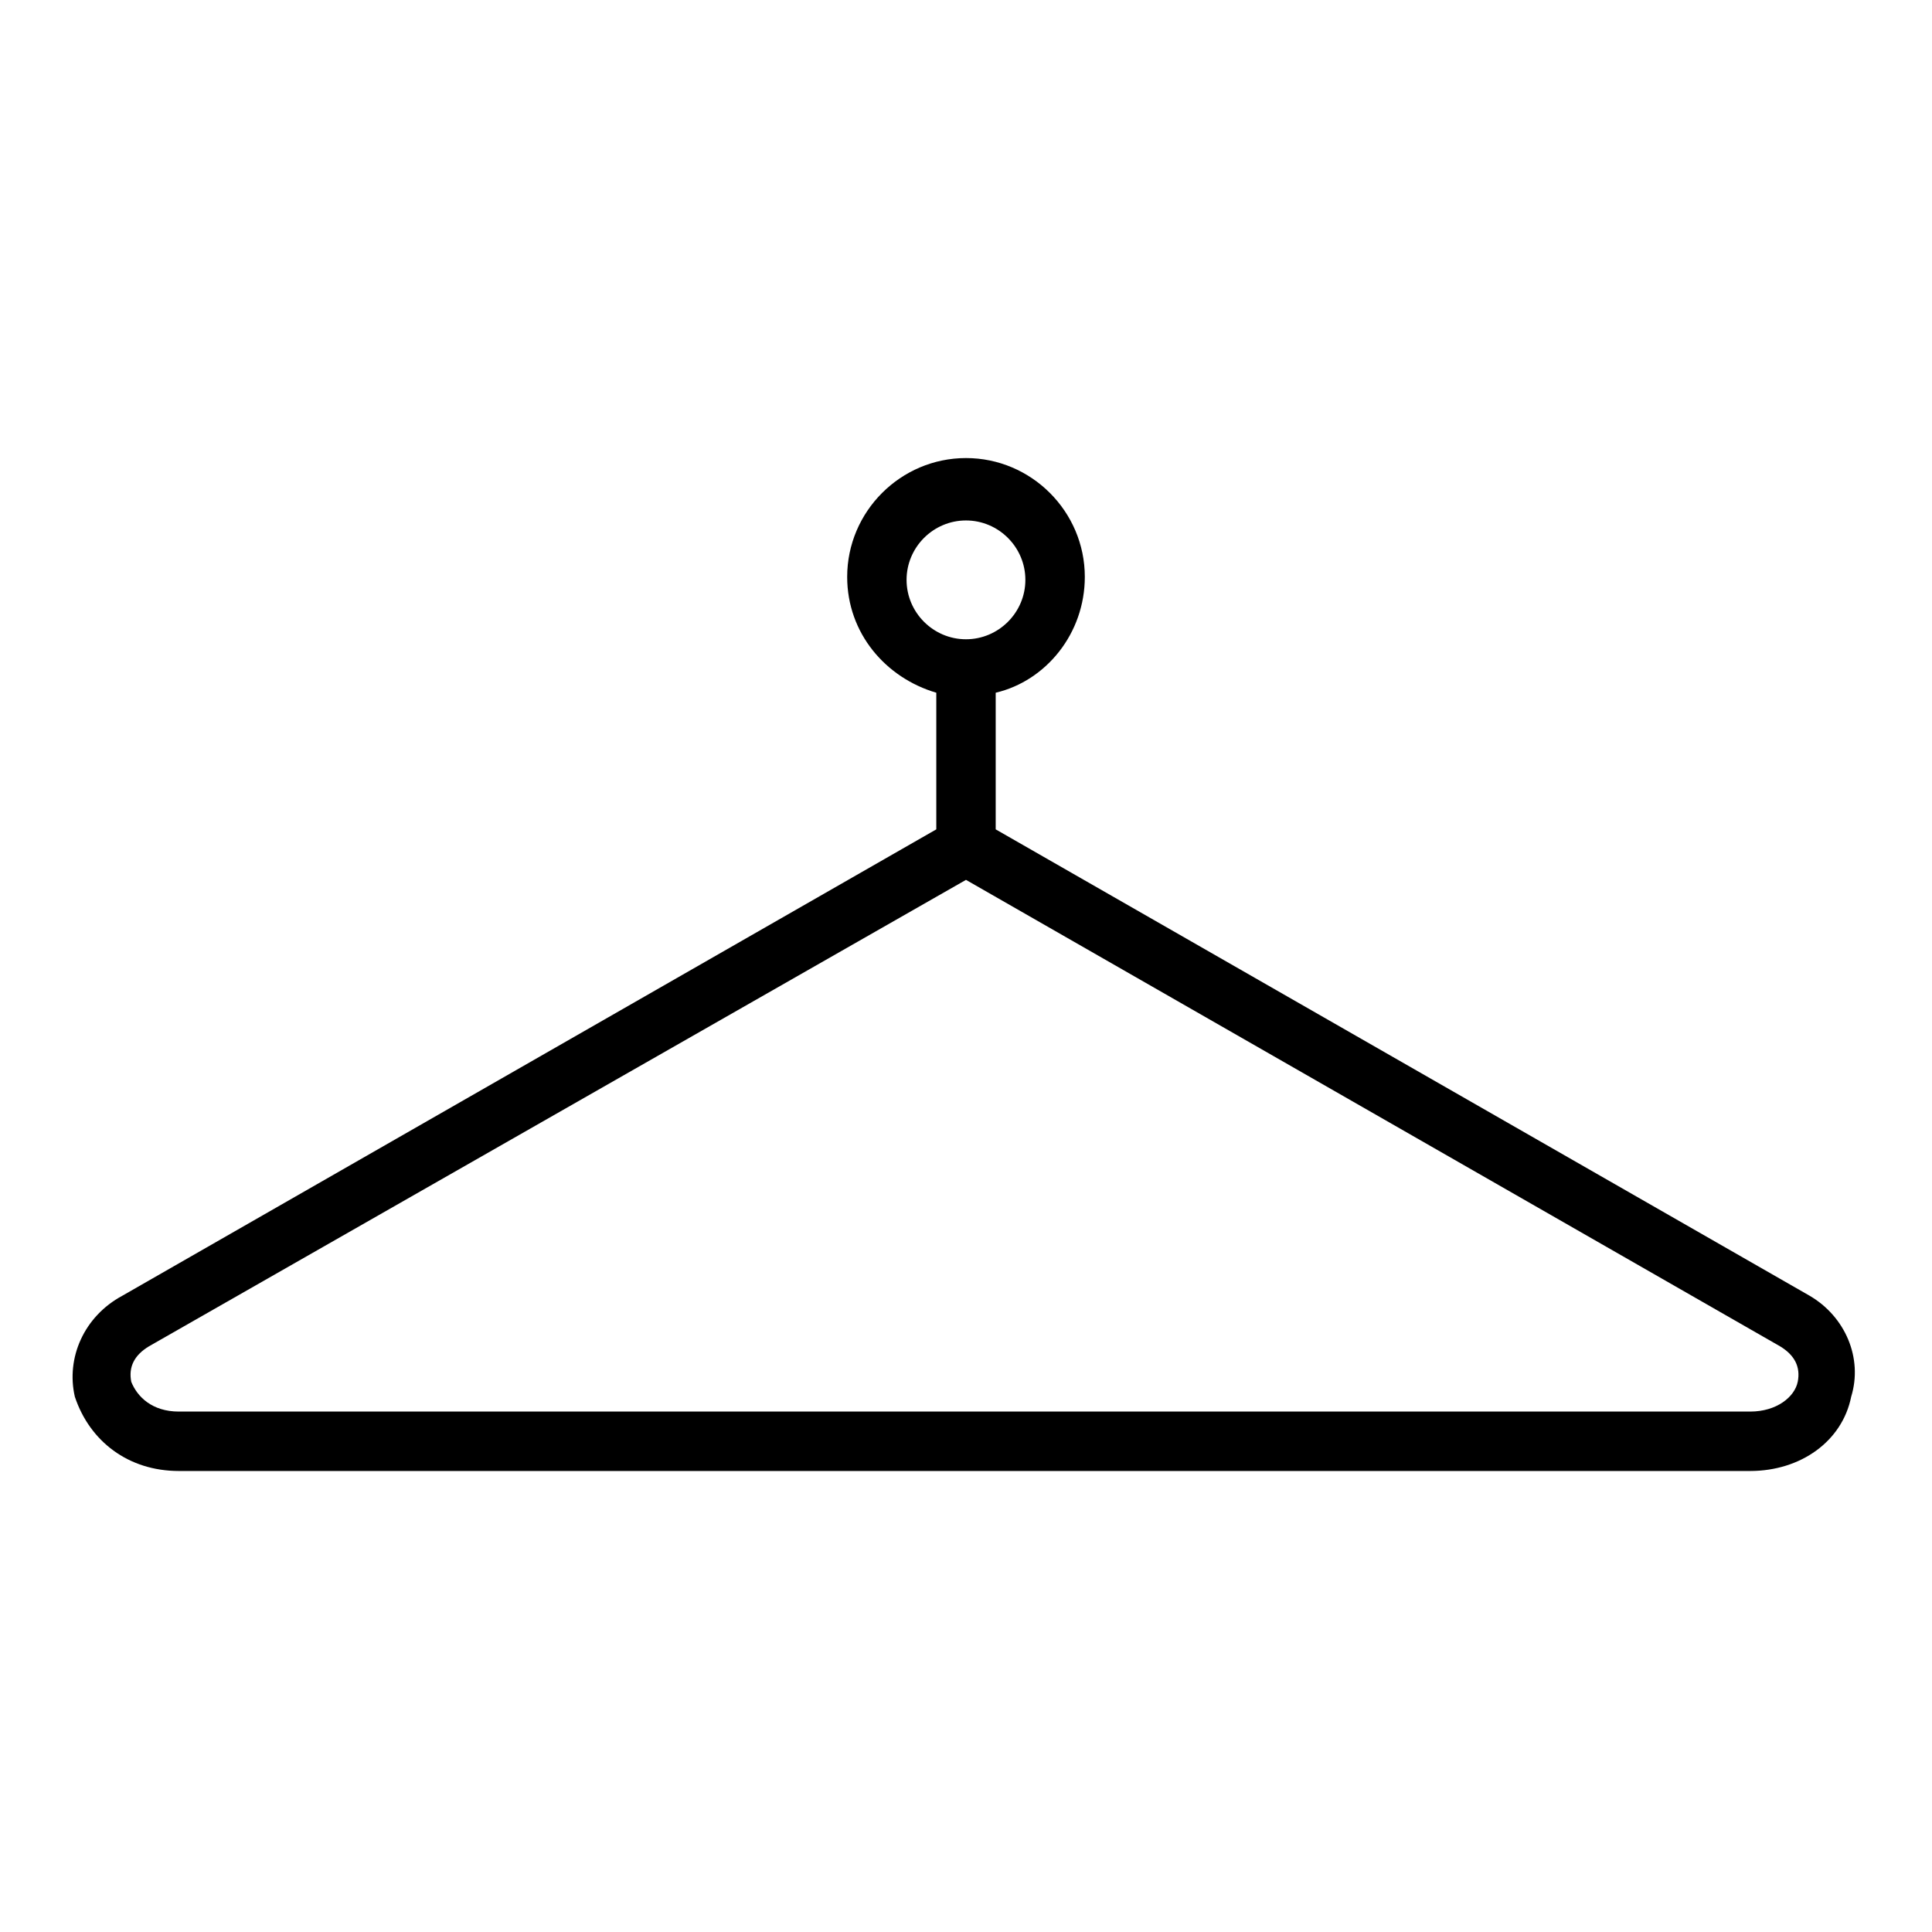 <?xml version="1.0" encoding="UTF-8"?>
<!-- The Best Svg Icon site in the world: iconSvg.co, Visit us! https://iconsvg.co -->
<svg fill="#000000" width="800px" height="800px" version="1.1" viewBox="144 144 512 512" xmlns="http://www.w3.org/2000/svg">
 <path d="m623.56 487.38-215.69-123.59v-36.211c13.383-3.148 23.617-15.742 23.617-30.699 0-17.32-14.168-31.488-31.488-31.488s-31.488 14.168-31.488 31.488c0 14.957 10.234 26.766 23.617 30.699v36.211l-215.7 123.59c-10.234 5.512-14.957 16.531-12.594 26.766 3.934 11.805 14.168 19.68 27.551 19.68h416.43c13.383 0 24.402-7.871 26.766-19.68 3.148-10.234-1.574-21.258-11.023-26.766zm-239.31-189.71c0-8.66 7.086-15.742 15.742-15.742 8.66 0 15.742 7.086 15.742 15.742 0 8.66-7.086 15.742-15.742 15.742s-15.742-7.086-15.742-15.742zm236.16 212.54c-0.789 3.938-5.512 7.871-12.594 7.871h-416.43c-7.086 0-11.02-3.938-12.594-7.871-0.789-3.938 0.789-7.086 4.723-9.445l216.48-123.59 215.7 123.59c3.934 2.363 5.508 5.512 4.719 9.449z"/>
</svg>